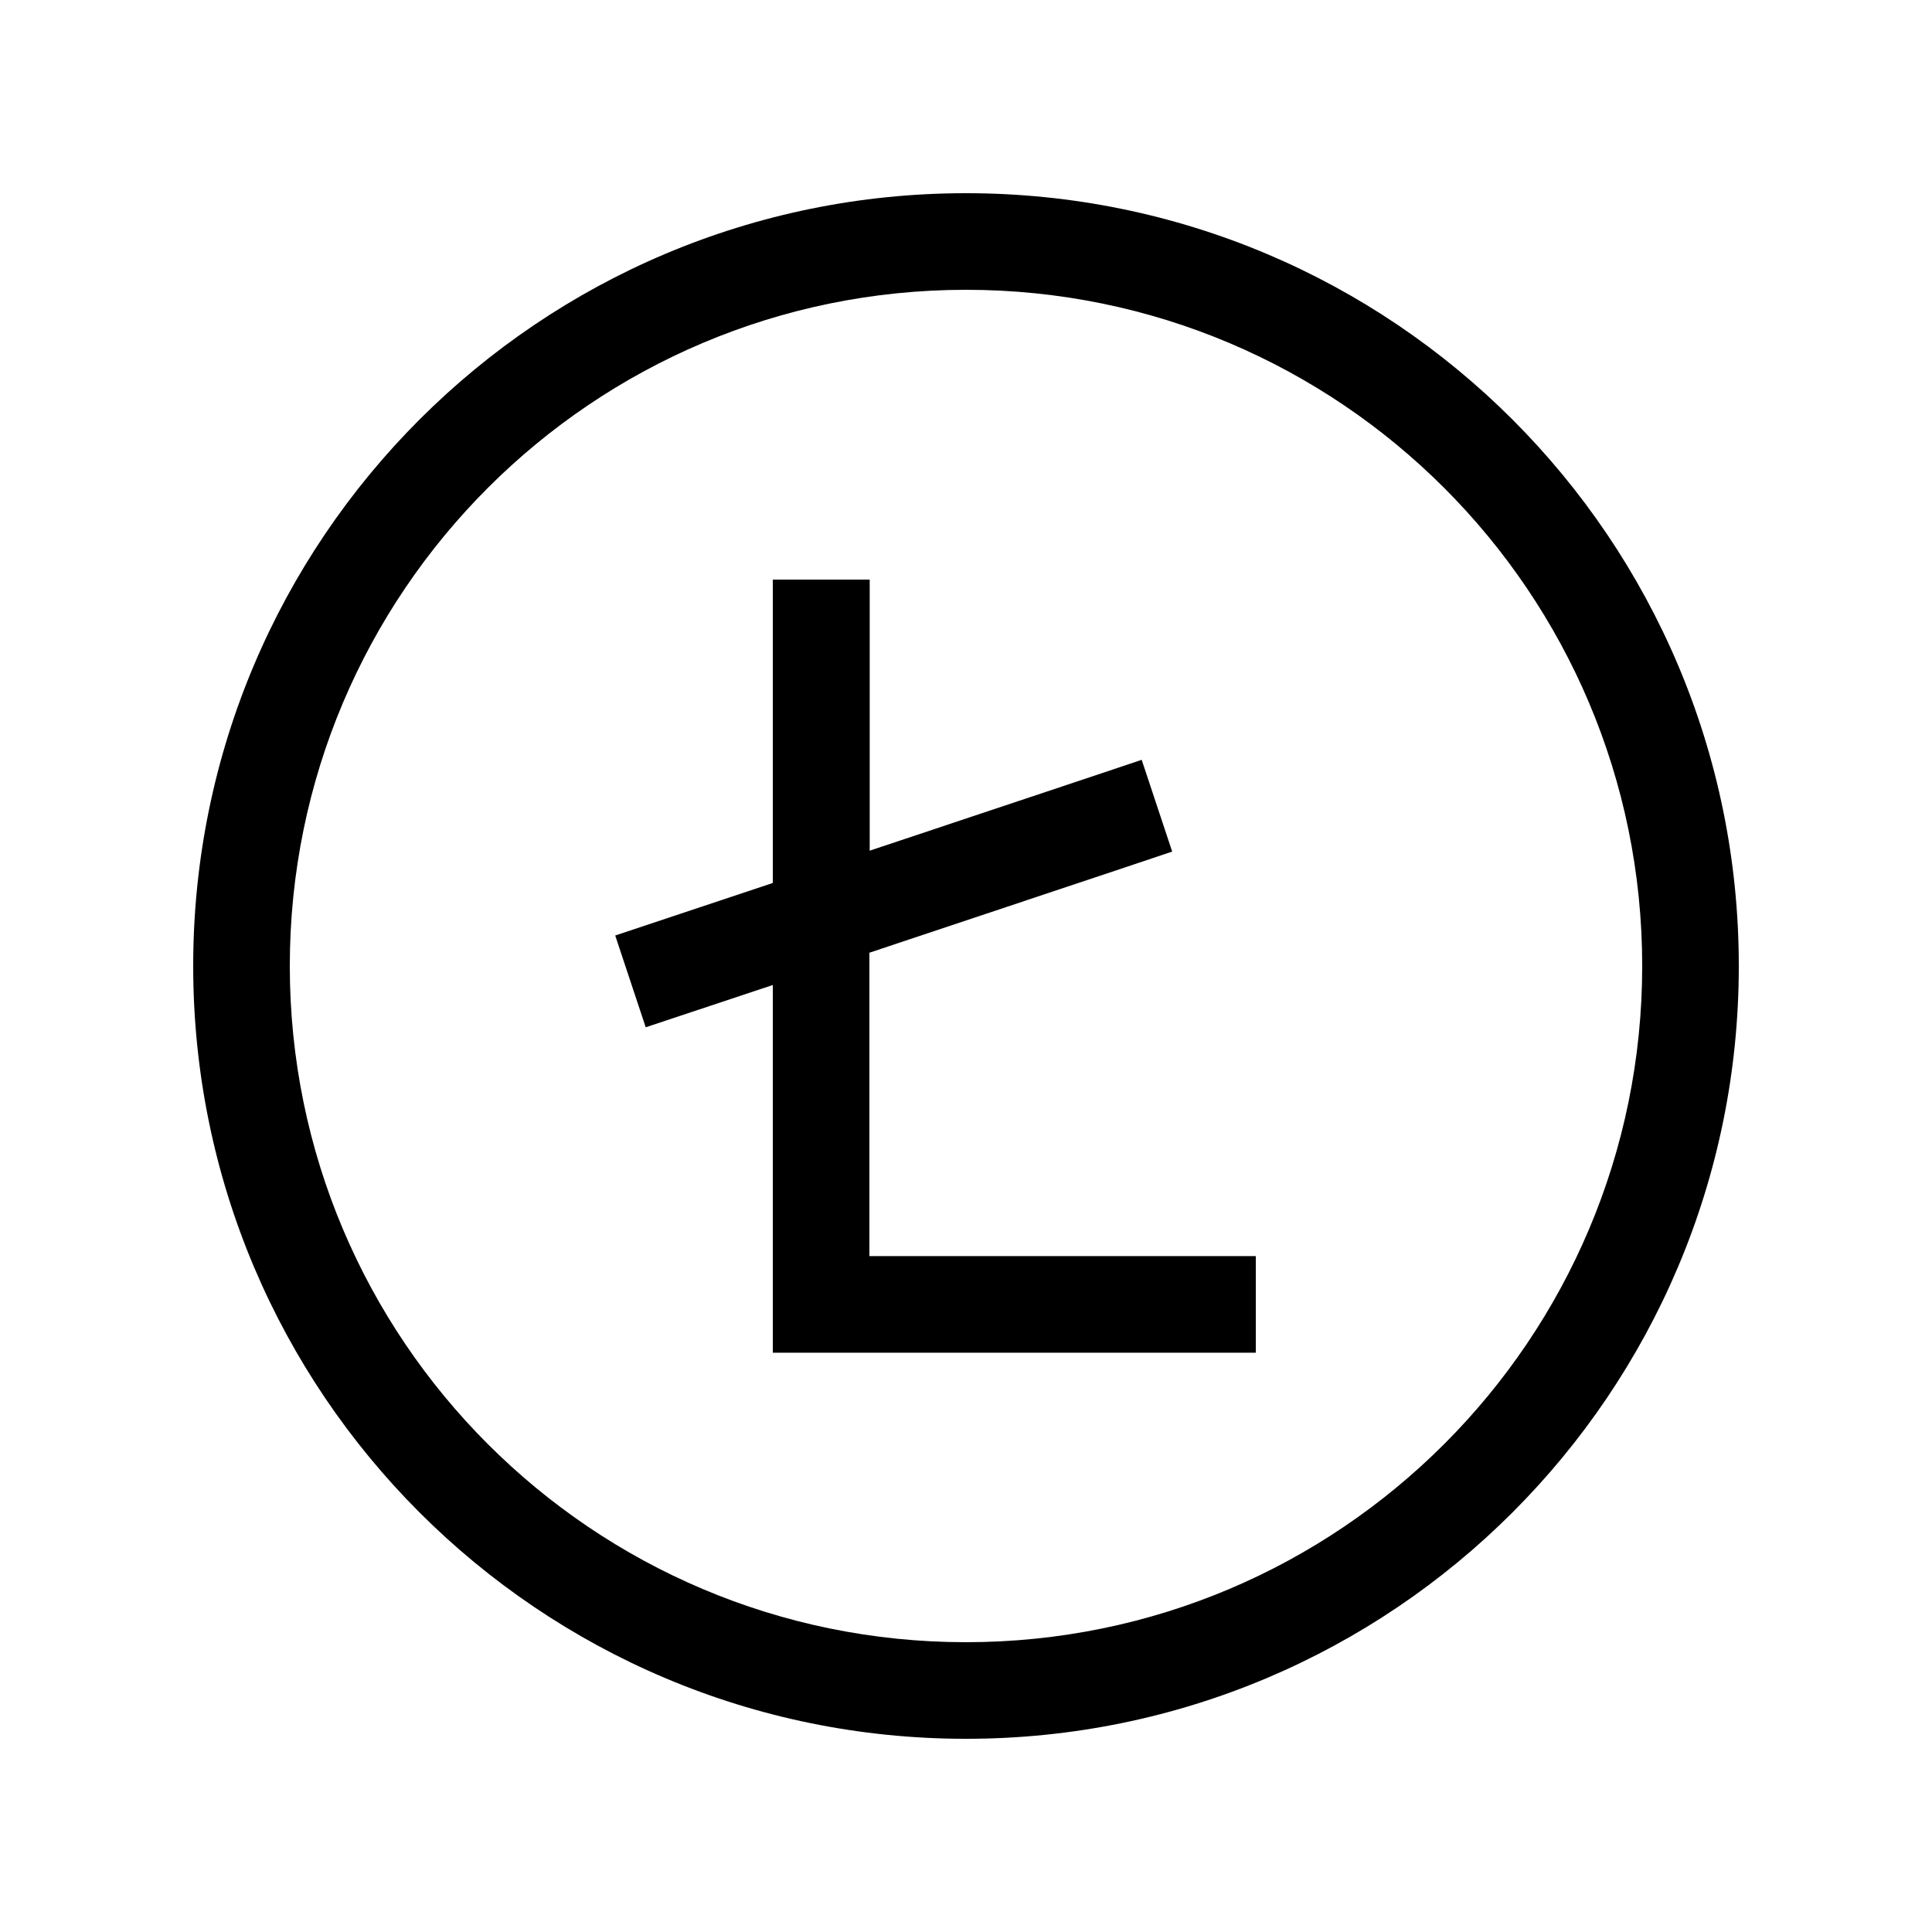 <svg xmlns="http://www.w3.org/2000/svg" viewBox="0 0 640 640"><!--! Font Awesome Pro 7.1.0 by @fontawesome - https://fontawesome.com License - https://fontawesome.com/license (Commercial License) Copyright 2025 Fonticons, Inc. --><path fill="currentColor" d="M320 96C443.7 96 544 196.3 544 320C544 443.7 443.7 544 320 544C196.3 544 96 443.7 96 320C96 196.3 196.3 96 320 96zM320 576C461.4 576 576 461.4 576 320C576 178.6 461.4 64 320 64C178.6 64 64 178.6 64 320C64 461.4 178.6 576 320 576zM288 192L256 192L256 292.5C227.7 301.9 210.2 307.8 203.8 309.9L213.9 340.3C222.1 337.6 236.1 332.9 256 326.3L256 448.1L416 448.1L416 416.1L288 416.1L288 315.6L373.1 287.2L388.3 282.1L378.2 251.7L363 256.8L288.1 281.8L288.1 192z"/></svg>